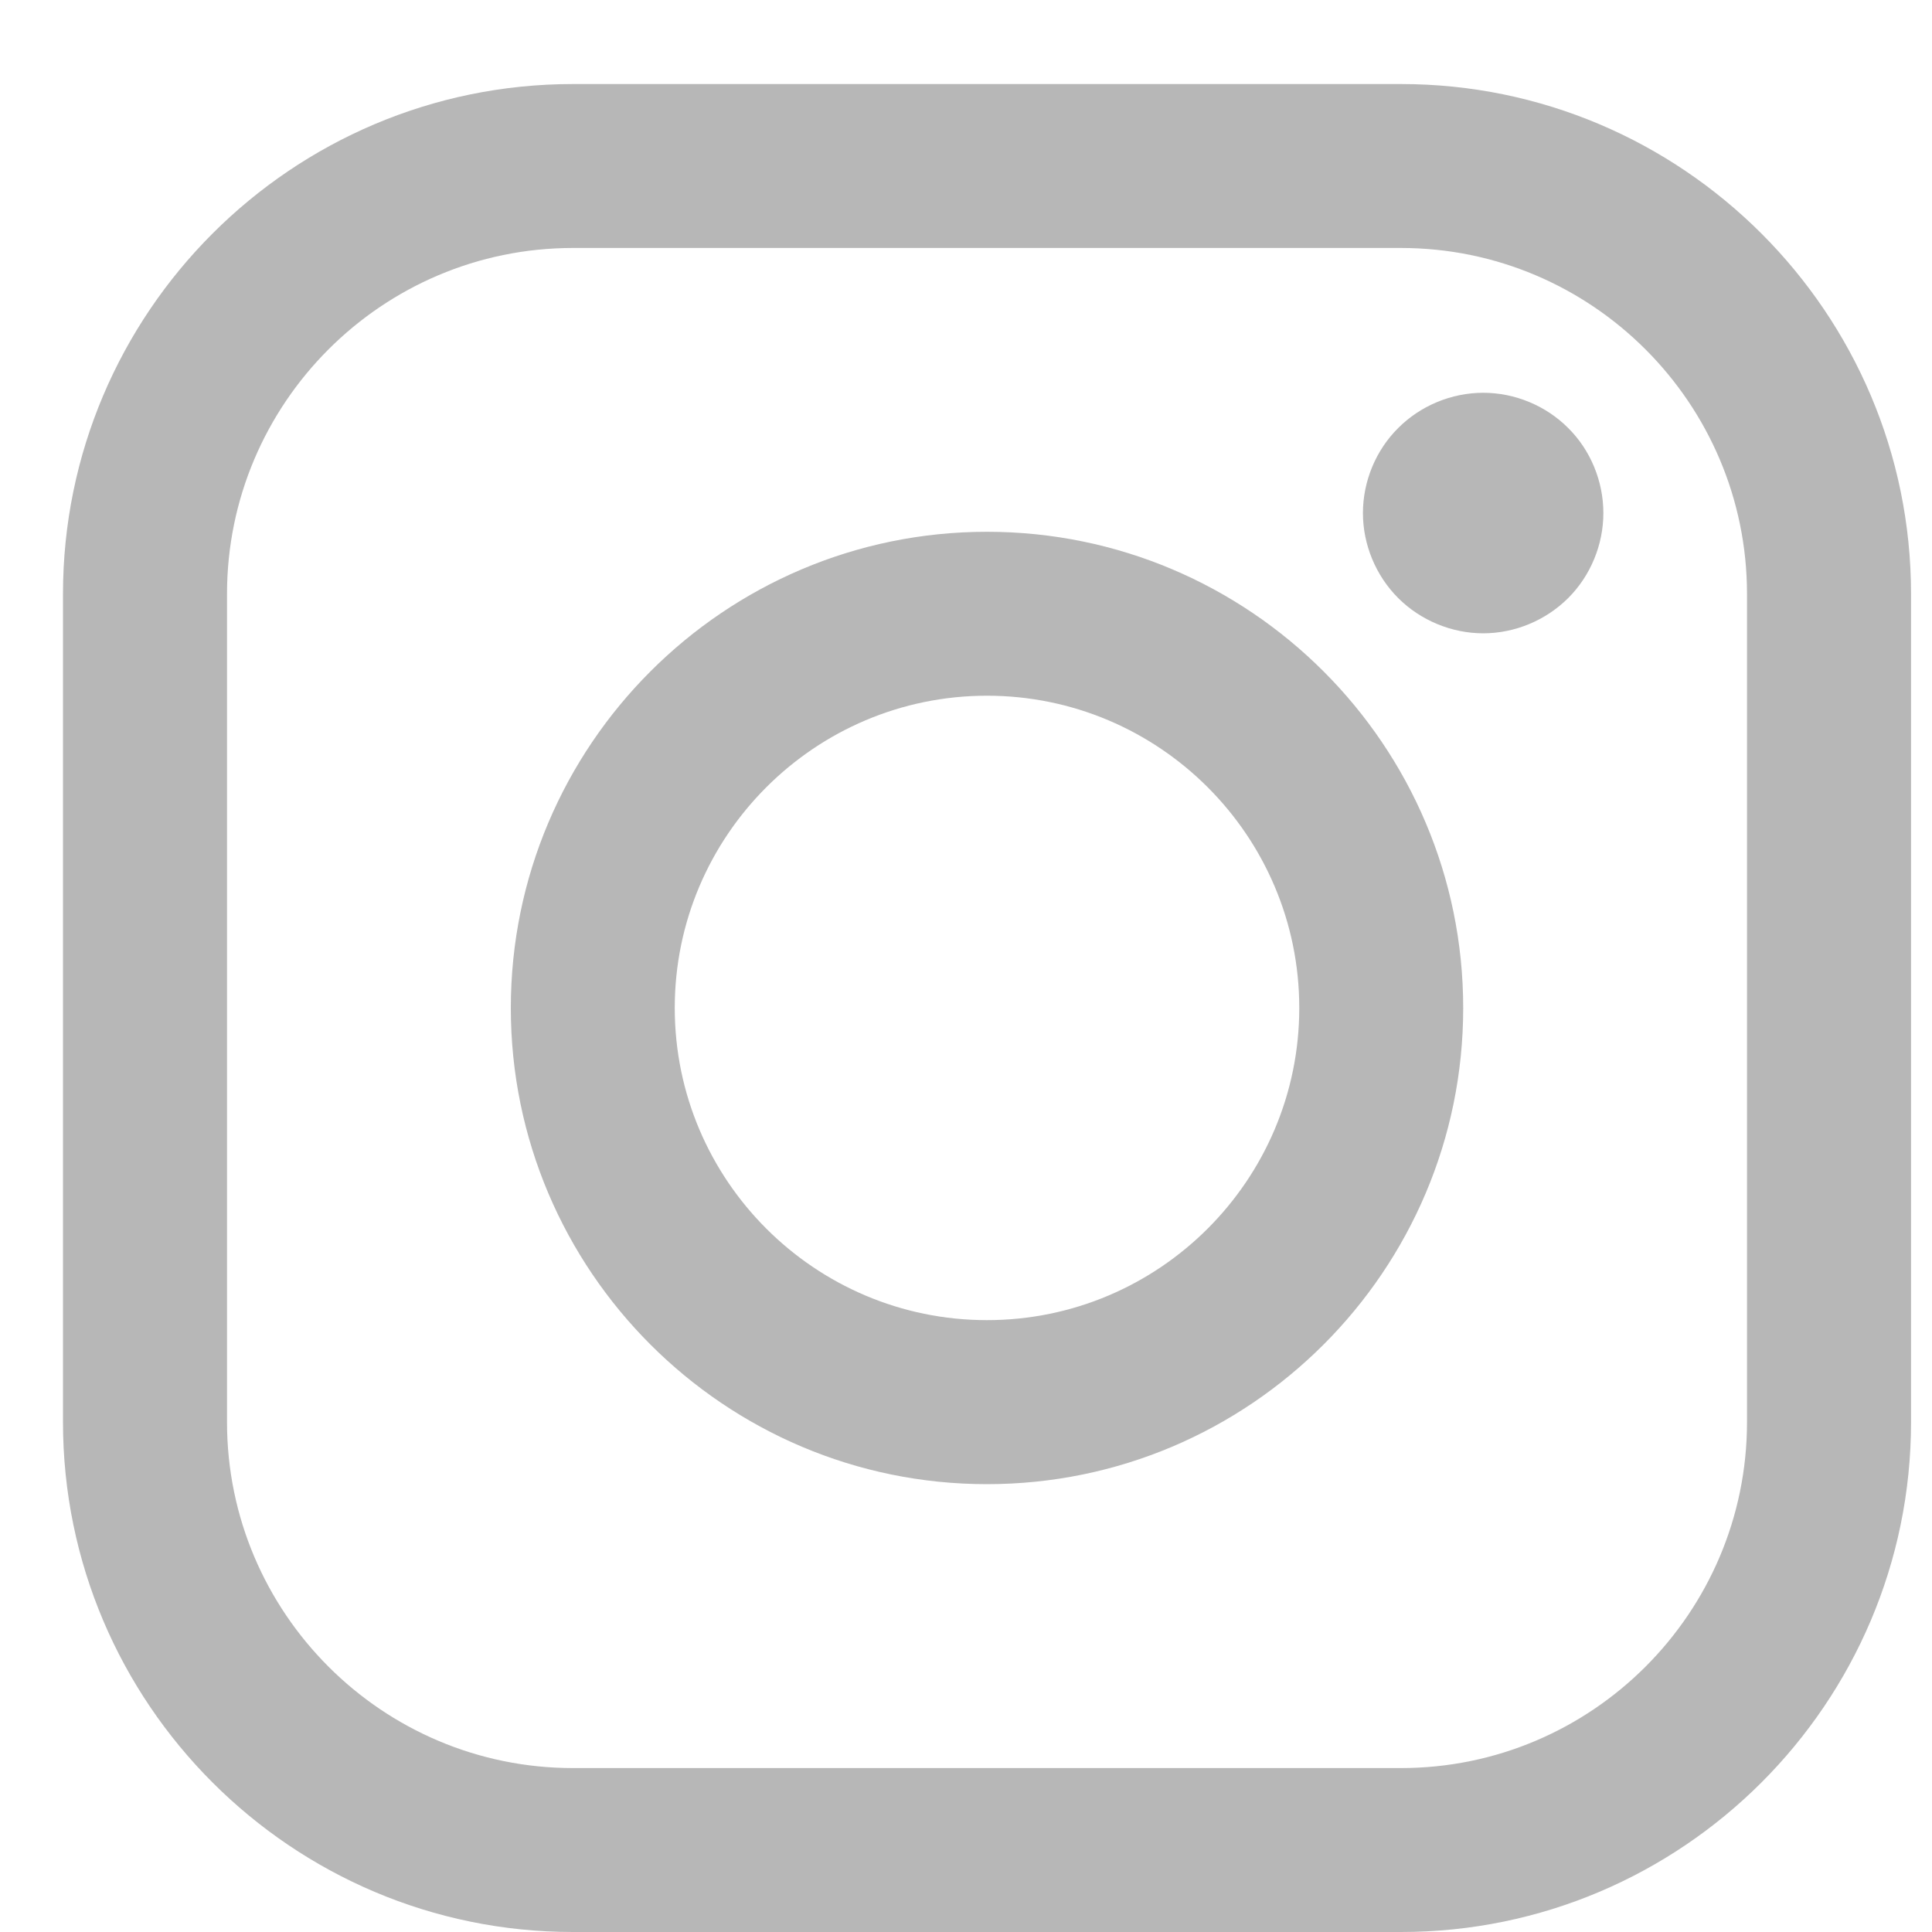 <svg width="20" height="20" viewBox="0 0 20 20" fill="none" xmlns="http://www.w3.org/2000/svg">
<path fill-rule="evenodd" clip-rule="evenodd" d="M14.503 0.87H5.931C3.02 0.87 0.652 3.238 0.652 6.149V14.721C0.652 17.632 3.02 20 5.931 20H14.503C17.414 20 19.783 17.632 19.783 14.721V6.149C19.783 3.238 17.414 0.87 14.503 0.87ZM18.085 14.721C18.085 16.696 16.479 18.303 14.503 18.303H5.931C3.956 18.303 2.35 16.696 2.35 14.721V6.149C2.35 4.174 3.956 2.567 5.931 2.567H14.503C16.478 2.567 18.085 4.174 18.085 6.149V14.721H18.085ZM10.217 5.505C7.499 5.505 5.288 7.716 5.288 10.435C5.288 13.153 7.499 15.364 10.217 15.364C12.936 15.364 15.147 13.153 15.147 10.435C15.147 7.716 12.936 5.505 10.217 5.505ZM10.217 13.666C8.435 13.666 6.985 12.217 6.985 10.434C6.985 8.652 8.435 7.202 10.217 7.202C12 7.202 13.45 8.652 13.45 10.434C13.45 12.217 11.999 13.666 10.217 13.666ZM14.474 4.431C14.705 4.199 15.027 4.066 15.354 4.066C15.682 4.066 16.003 4.199 16.234 4.431C16.466 4.661 16.598 4.983 16.598 5.311C16.598 5.638 16.466 5.959 16.234 6.191C16.002 6.422 15.682 6.556 15.354 6.556C15.027 6.556 14.705 6.422 14.474 6.191C14.242 5.959 14.109 5.638 14.109 5.311C14.109 4.983 14.242 4.661 14.474 4.431Z" fill="#B7B7B7"/>
</svg>
